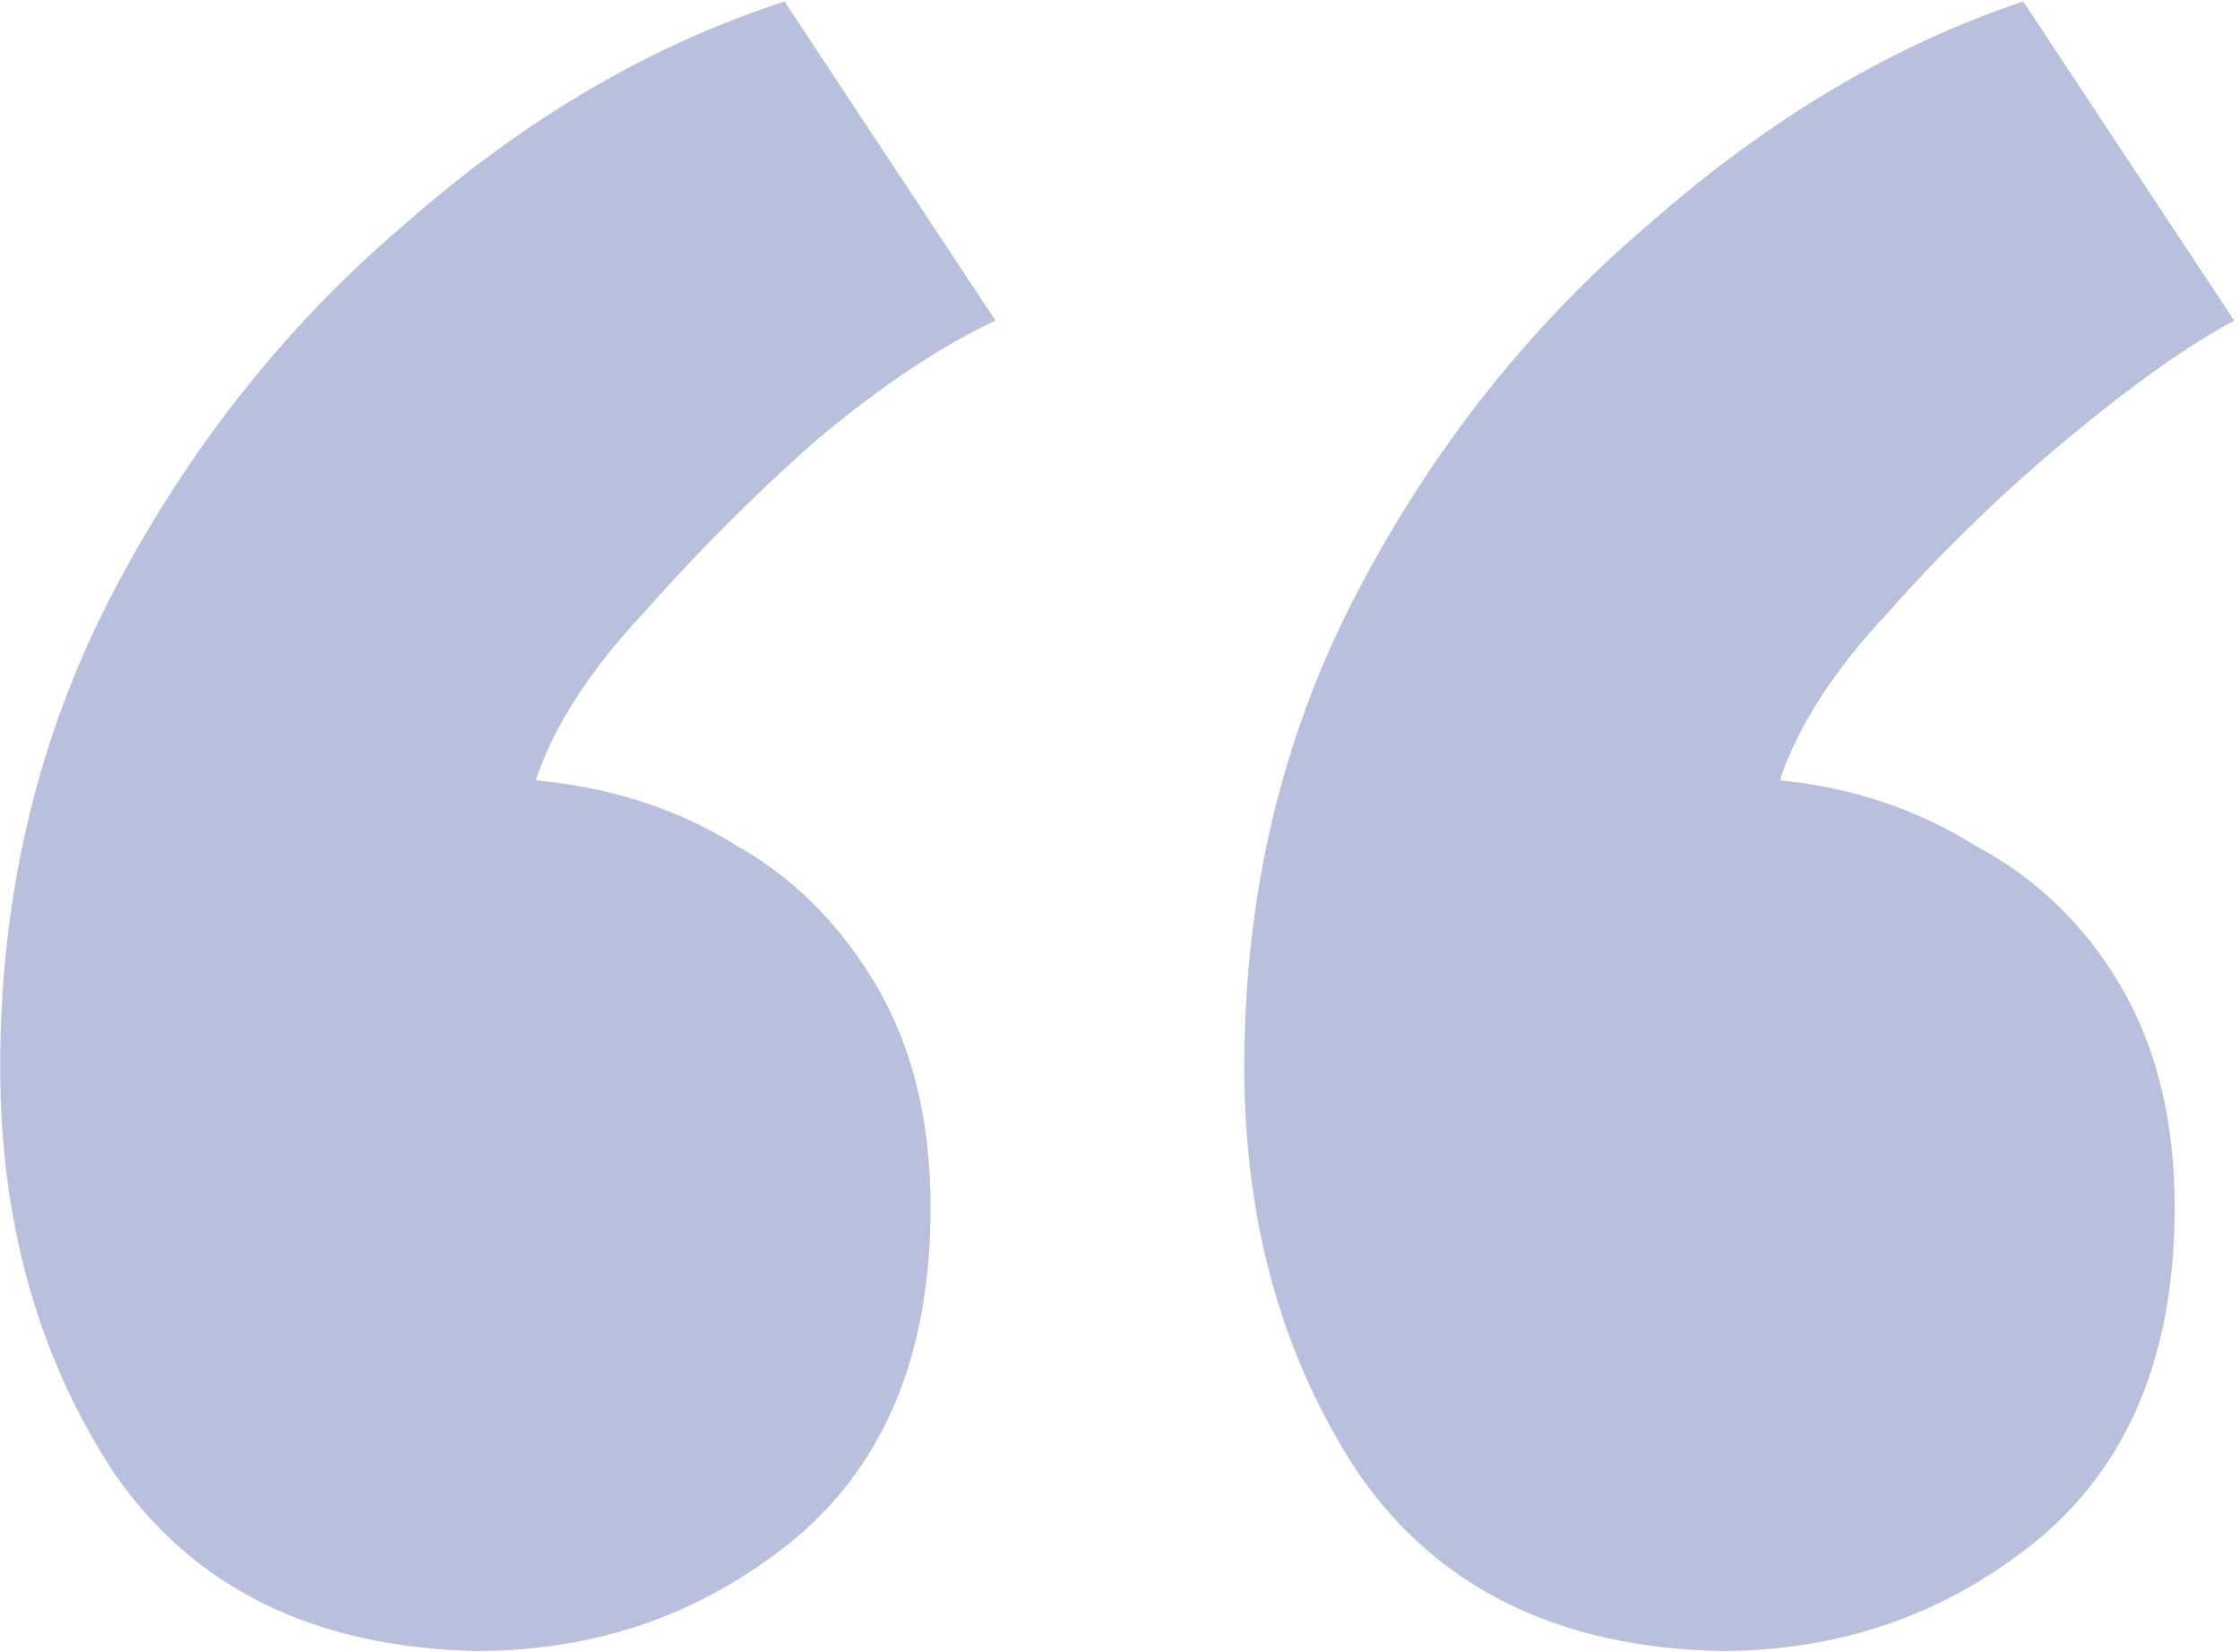 <?xml version="1.0" encoding="UTF-8"?> <svg xmlns="http://www.w3.org/2000/svg" width="259" height="191" viewBox="0 0 259 191" fill="none"> <path d="M198.91 190.928C180.147 190.511 166.18 183.632 157.007 170.289C148.251 156.947 143.873 141.311 143.873 123.382C143.873 103.368 148.251 85.022 157.007 68.344C165.763 51.666 177.02 37.49 190.78 25.815C204.539 13.723 218.924 5.176 233.934 0.173L258.326 37.073C252.906 39.992 246.443 44.578 238.938 50.832C231.433 57.087 224.553 63.758 218.299 70.846C212.044 77.517 207.875 83.98 205.79 90.234C214.129 91.068 221.634 93.57 228.305 97.739C235.394 101.492 241.022 106.912 245.192 114.001C249.362 121.089 251.446 129.636 251.446 139.643C251.446 156.738 246.026 169.664 235.185 178.42C224.761 186.759 212.67 190.928 198.91 190.928ZM55.062 190.928C36.299 190.511 22.331 183.632 13.158 170.289C4.402 156.947 0.024 141.311 0.024 123.382C0.024 103.368 4.402 85.022 13.158 68.344C21.914 51.666 33.172 37.49 46.931 25.815C60.691 13.723 75.284 5.176 90.711 0.173L115.103 37.073C108.849 39.992 101.969 44.578 94.464 50.832C87.376 57.087 80.704 63.758 74.45 70.846C68.196 77.517 64.026 83.98 61.941 90.234C70.697 91.068 78.411 93.57 85.082 97.739C91.754 101.492 97.174 106.912 101.343 114.001C105.513 121.089 107.598 129.636 107.598 139.643C107.598 156.738 102.177 169.664 91.337 178.42C80.913 186.759 68.821 190.928 55.062 190.928Z" fill="#112D8E" fill-opacity="0.3"></path> </svg> 